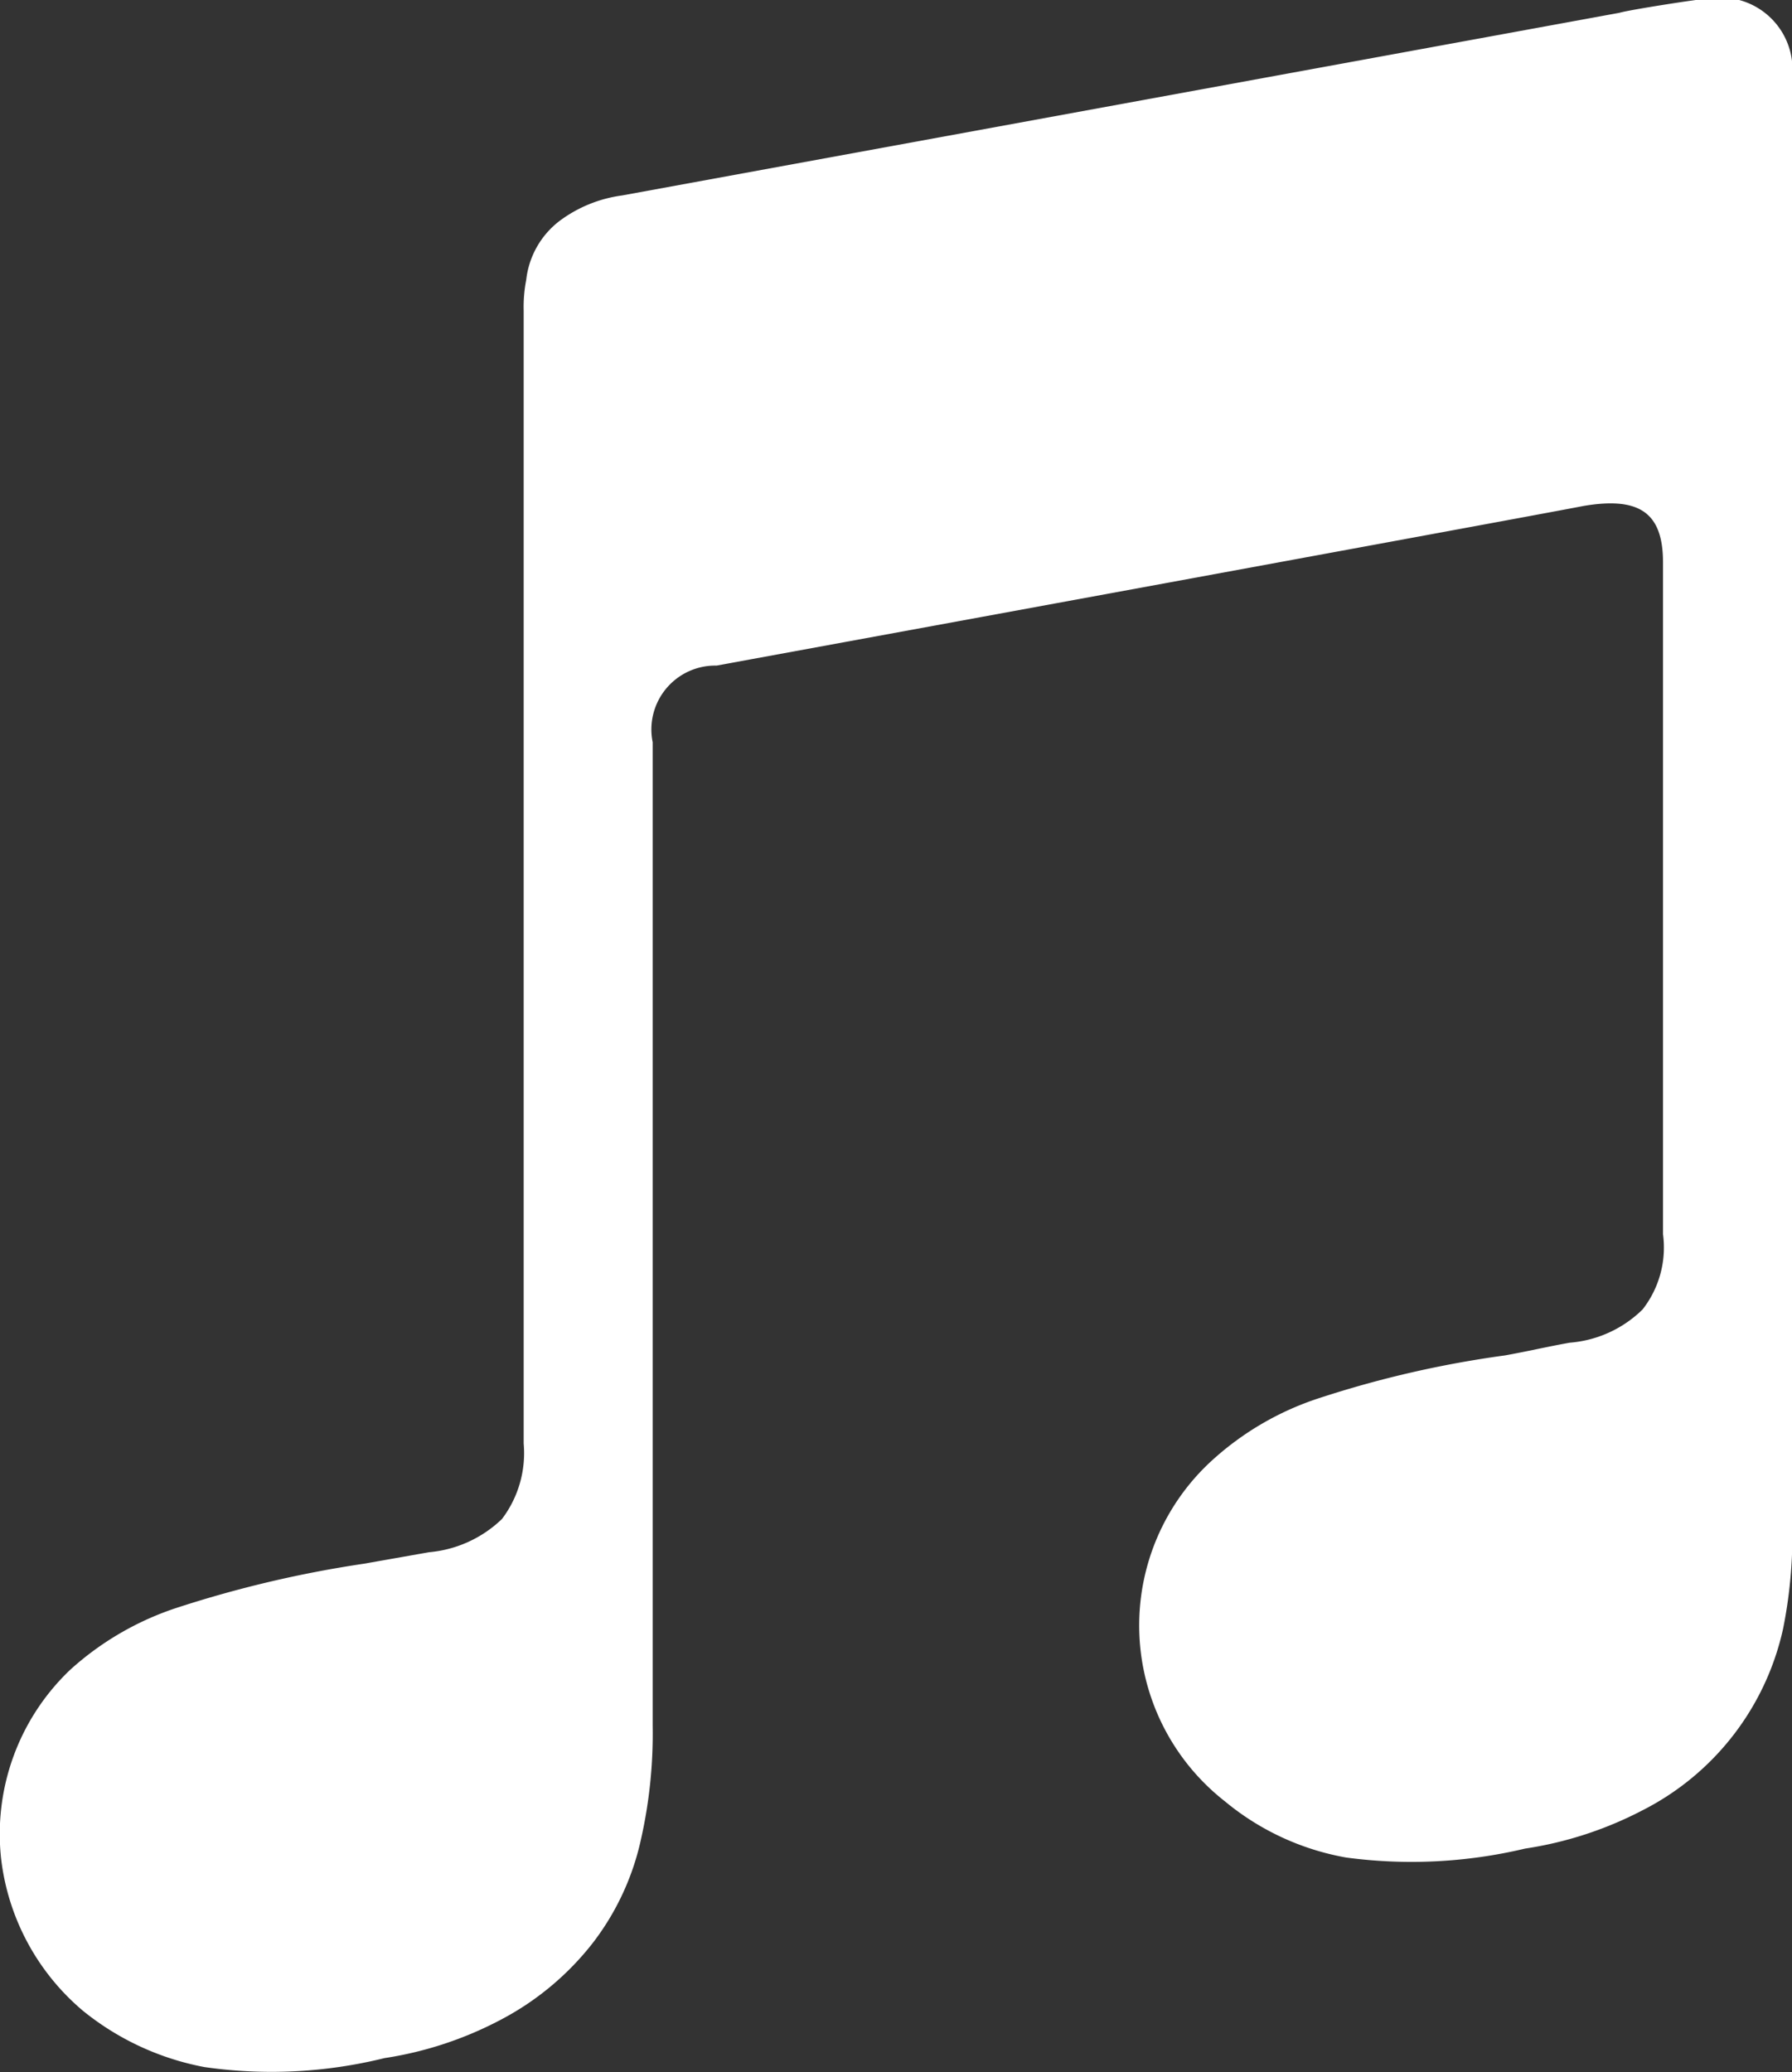 <svg xmlns="http://www.w3.org/2000/svg" width="14.03" height="16.22" viewBox="0 0 14.03 16.22">
  <rect x="0" y="0" width="14.03" height="16.22" fill="#333333" stroke="none"/>
  <defs>
    <style>
      .cls-1 {
        fill: #fff;
        fill-rule: evenodd;
      }
    </style>
  </defs>
  <path id="icon-social-a-w.svg" class="cls-1" d="M1361.4,3280.77c-0.06,0-.63.09-0.69,0.11l-7.81,1.43h0a1.052,1.052,0,0,0-.49.2,0.674,0.674,0,0,0-.26.46,1.1,1.1,0,0,0-.02.24v8.87a0.853,0.853,0,0,1-.17.59,0.941,0.941,0,0,1-.57.26l-0.51.09a8.977,8.977,0,0,0-1.45.34,2.322,2.322,0,0,0-.85.49,1.773,1.773,0,0,0-.54,1.49,1.837,1.837,0,0,0,.64,1.18,2.139,2.139,0,0,0,.95.44,3.688,3.688,0,0,0,1.41-.07,2.867,2.867,0,0,0,.91-0.3,2.223,2.223,0,0,0,.72-0.6,2.045,2.045,0,0,0,.38-0.82,3.759,3.759,0,0,0,.09-0.88v-7.7a0.5,0.5,0,0,1,.5-0.6s6.49-1.19,6.79-1.25c0.42-.07.62,0.04,0.62,0.44v5.26a0.786,0.786,0,0,1-.16.59,0.916,0.916,0,0,1-.57.26c-0.17.03-.34,0.07-0.51,0.1a8.218,8.218,0,0,0-1.44.33,2.3,2.3,0,0,0-.86.5,1.748,1.748,0,0,0,.11,2.66,2.042,2.042,0,0,0,.95.44,3.849,3.849,0,0,0,1.4-.07,2.924,2.924,0,0,0,.92-0.3,2.1,2.1,0,0,0,1.1-1.42,3.694,3.694,0,0,0,.07-0.88v-11.26A0.563,0.563,0,0,0,1361.4,3280.77Z" transform="translate(-1348.03 -3280.78)"/>
</svg>
